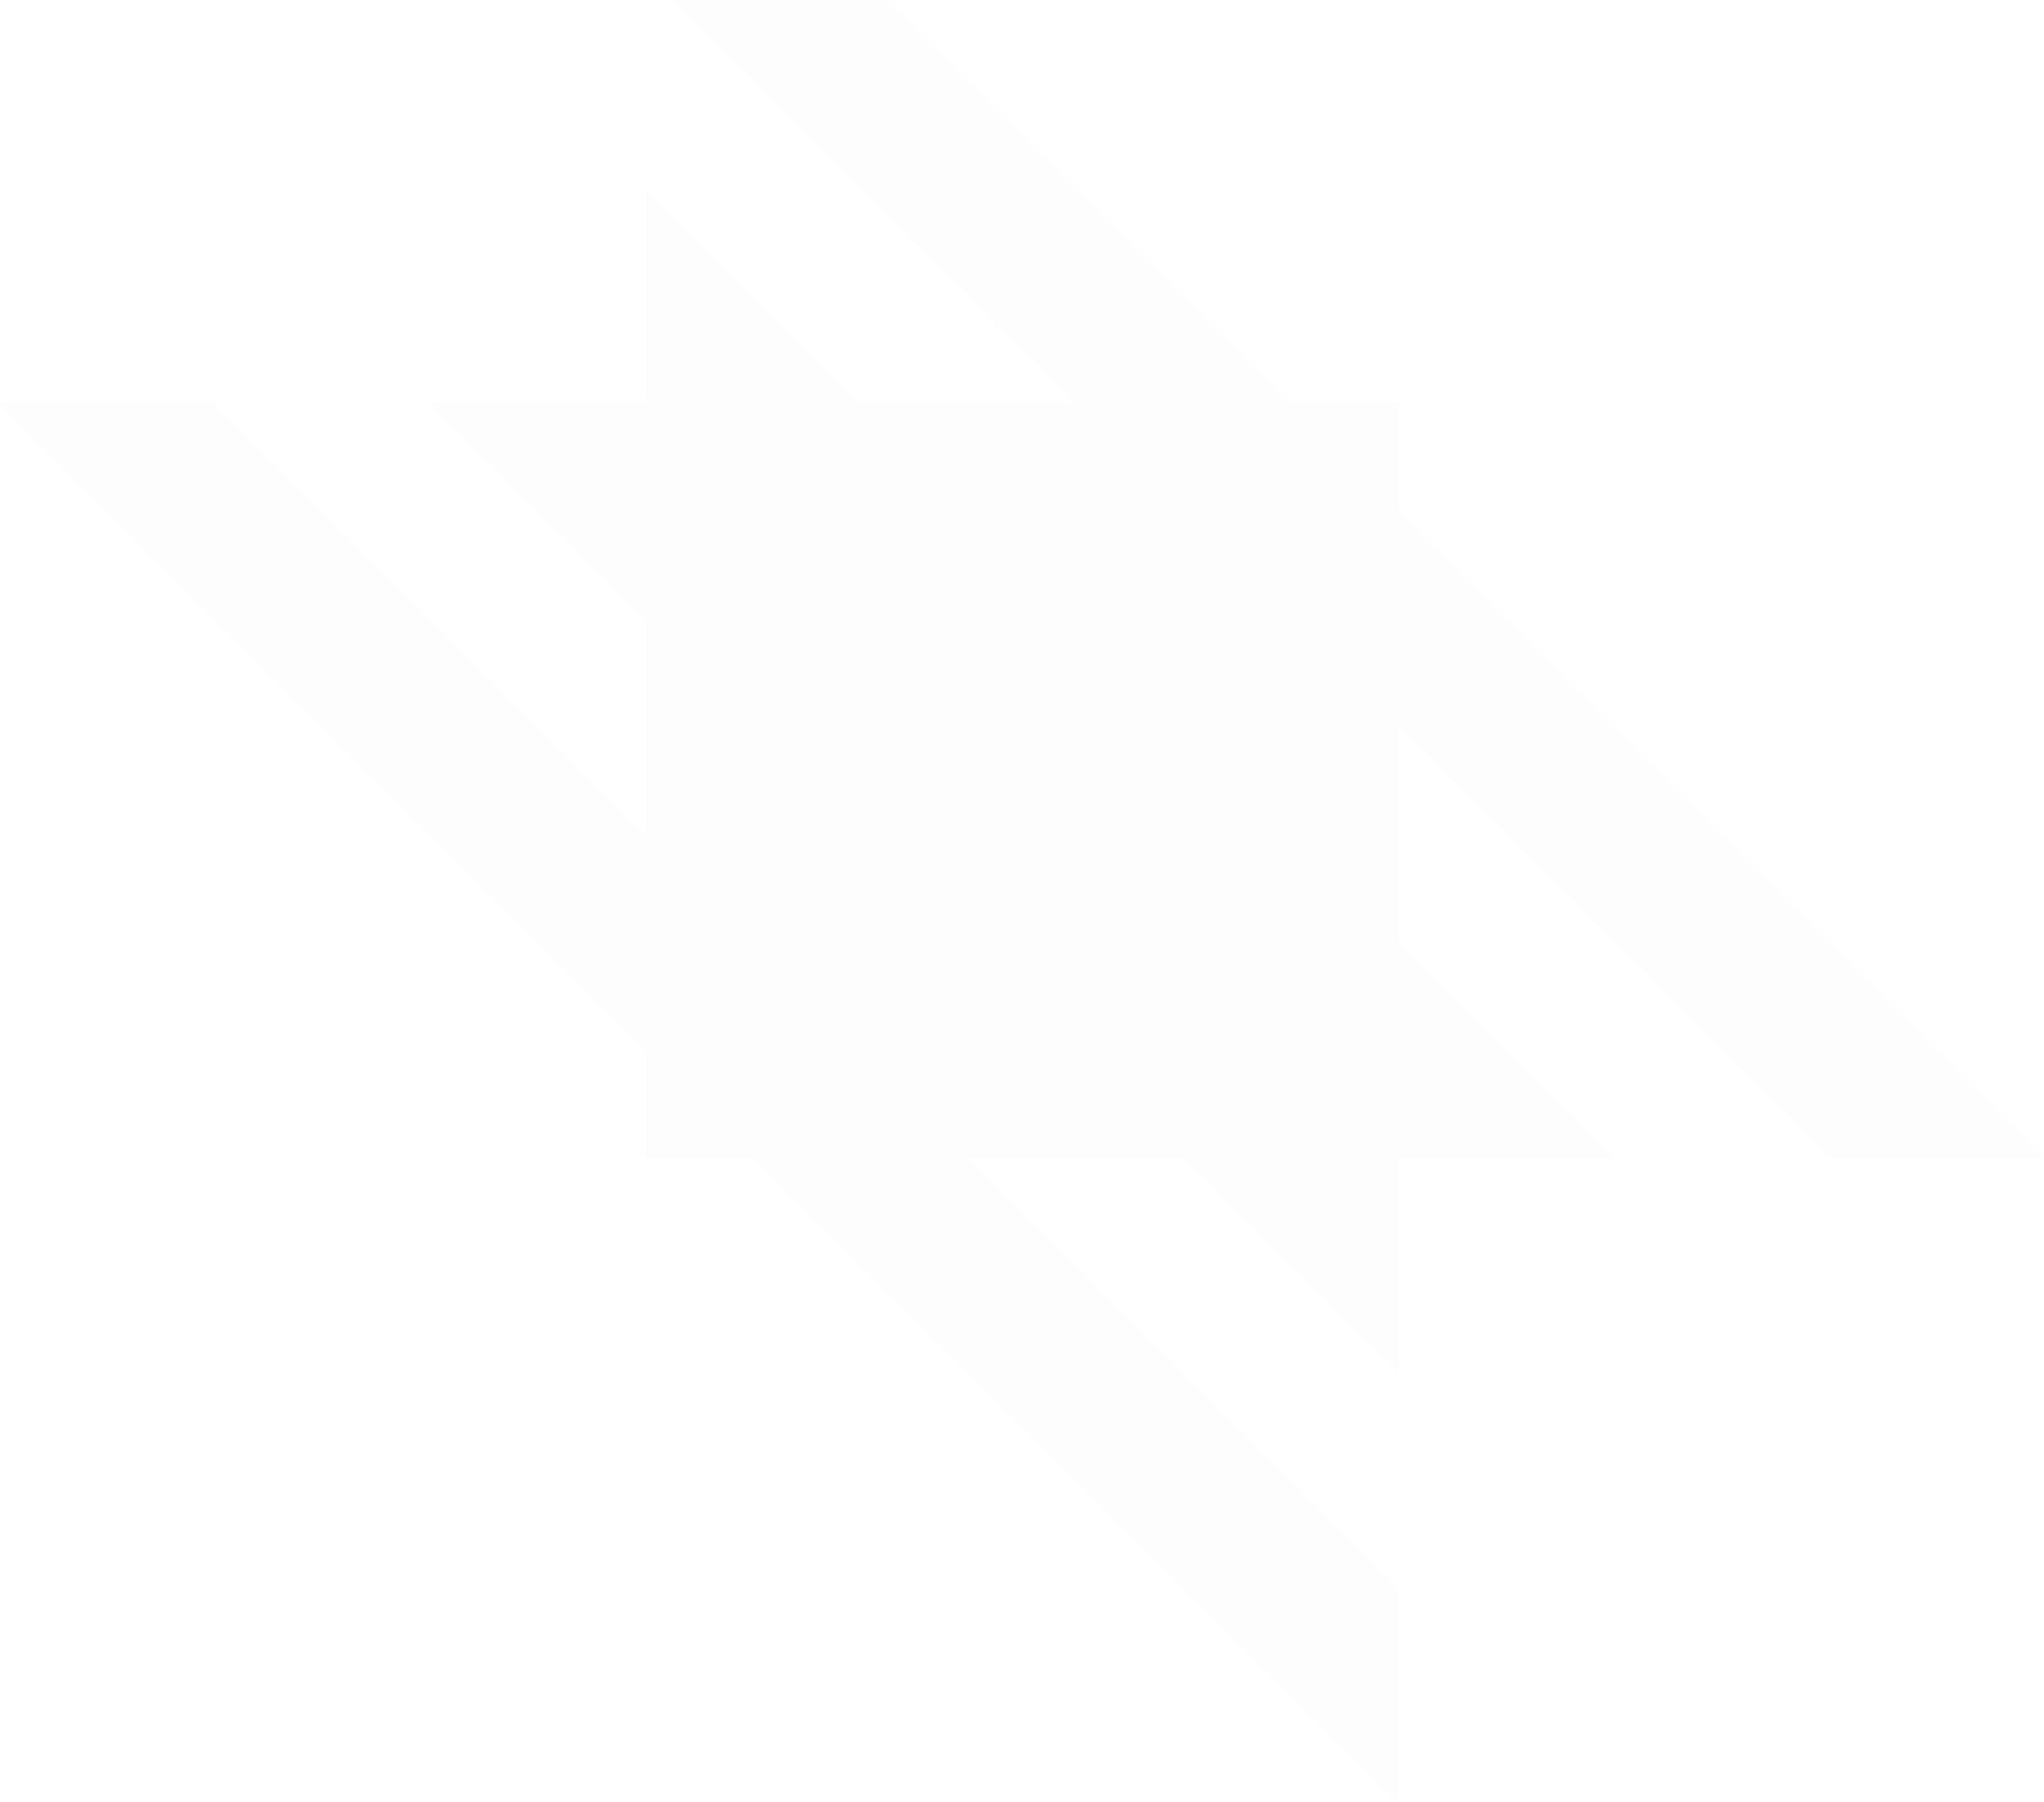 <svg width="956" height="843" viewBox="0 0 956 843" fill="none" xmlns="http://www.w3.org/2000/svg">
<path d="M452.965 541.221H553.401H553.519H654.013V440.548V339.847V239.116V188.839H603.766L301.927 -113V-12.357L503.035 188.839H402.481L301.927 88.167V188.839H201.167L301.927 289.57V390.212L100.613 188.839H0L301.927 490.796V541.221H352.175H352.352H452.728H452.965Z" fill="#D8D8D8" fill-opacity="0.05"/>
<path d="M855.387 541.221H956L654.013 239.116V339.847L855.387 541.221Z" fill="#D8D8D8" fill-opacity="0.05"/>
<path d="M654.013 541.221H754.686L654.013 440.549V541.221Z" fill="#D8D8D8" fill-opacity="0.05"/>
<path d="M452.965 541.221H452.728H352.352L654.013 842.823V742.21L452.965 541.221Z" fill="#D8D8D8" fill-opacity="0.05"/>
<path d="M654.014 641.656V541.221H553.519L654.014 641.656Z" fill="#D8D8D8" fill-opacity="0.05"/>
</svg>
